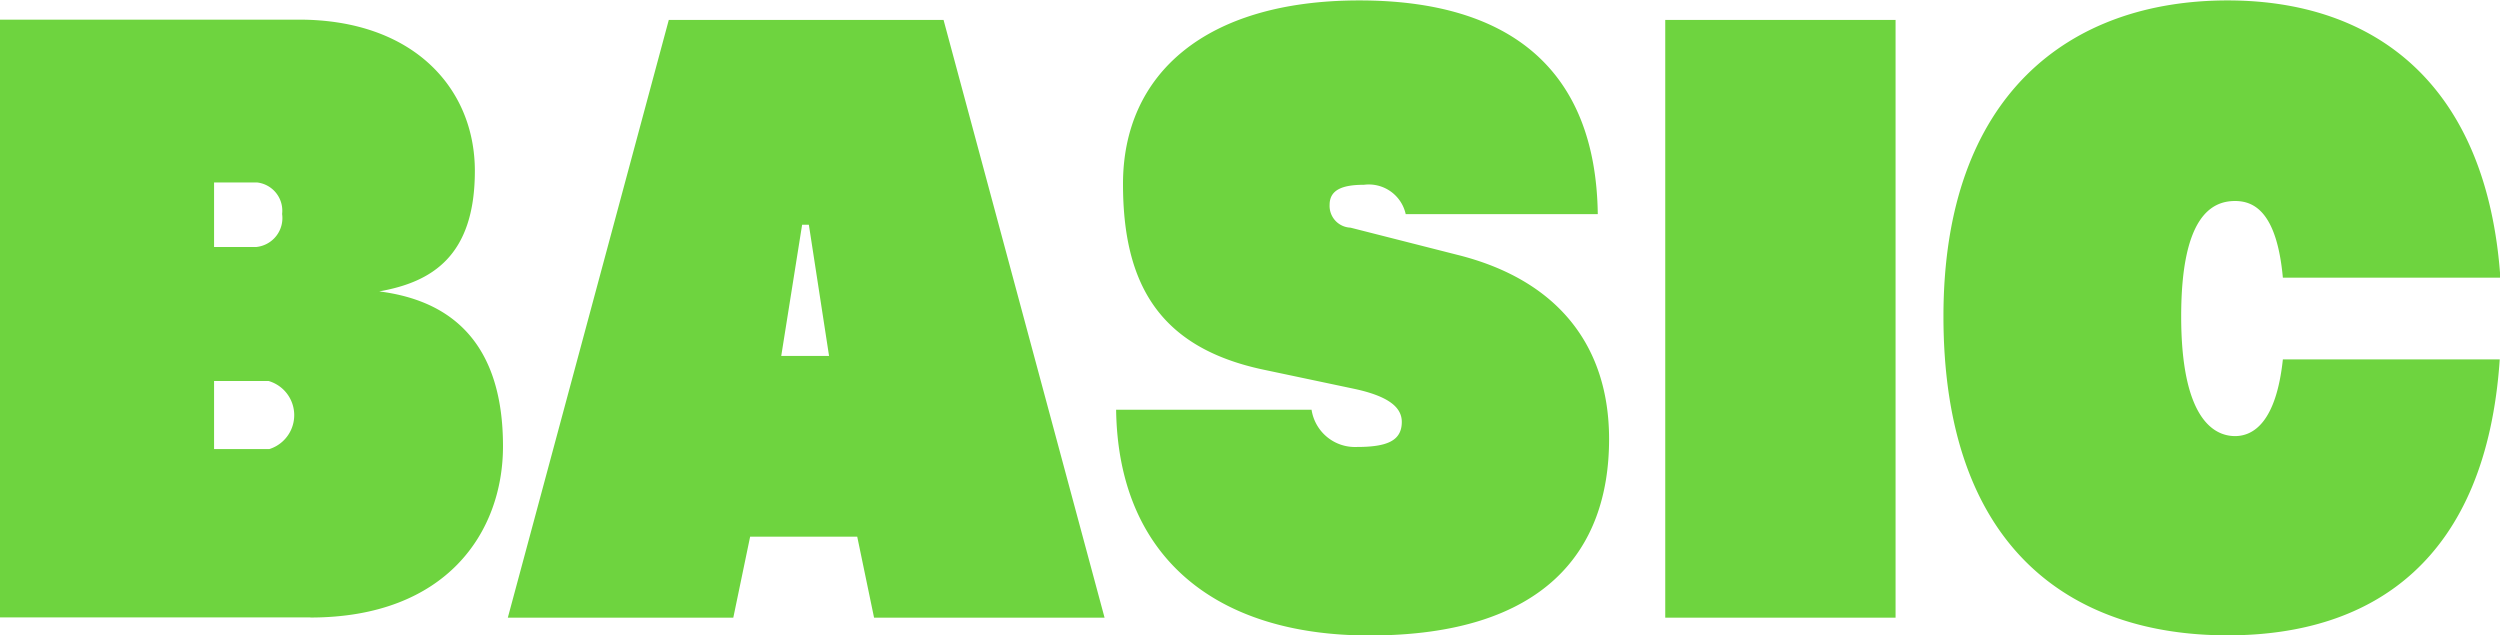 <svg xmlns="http://www.w3.org/2000/svg" width="76.75" height="19.5" viewBox="0 0 76.75 19.5">
  <defs>
    <style>
      .cls-1 {
        fill: #6ed43f;
        fill-rule: evenodd;
      }
    </style>
  </defs>
  <path id="BASIC" class="cls-1" d="M262.717,489.146c4.176,0,5.913-2.619,5.913-5.259,0-3.631-2.088-4.533-3.8-4.753,1.613-.286,2.936-1.078,2.936-3.7,0-2.531-1.882-4.643-5.4-4.643h-9.18v18.351h9.532ZM259.76,477.77v-1.98h1.324a0.873,0.873,0,0,1,.765.968,0.892,0.892,0,0,1-.786,1.012h-1.3Zm0,6.205v-2.09h1.675a1.092,1.092,0,0,1,.021,2.09h-1.7Zm27.337,5.171L282.155,470.8H273.72l-4.942,18.351H275.7l0.517-2.487h3.288l0.517,2.487H287.1Zm-8.457-8.031h-1.468l0.641-4.027h0.207Zm23.6-4.357c-0.062-4.445-2.709-6.557-7.319-6.557-4.735,0-7.257,2.266-7.257,5.633,0,3.058,1.1,5.017,4.3,5.7l2.812,0.594c1.013,0.22,1.447.55,1.447,1.012,0,0.594-.475.77-1.385,0.77a1.347,1.347,0,0,1-1.385-1.144h-6c0.062,4.51,3.039,6.931,7.774,6.931,5.376,0,7.36-2.6,7.36-6.029,0-2.86-1.571-4.885-4.652-5.655l-3.287-.836a0.668,0.668,0,0,1-.641-0.7c0-.462.393-0.616,1.054-0.616a1.16,1.16,0,0,1,1.282.9h5.893Zm9.142,12.388V470.8h-7.071v18.351h7.071Zm18.568-10.43c-0.413-5.941-3.845-8.515-8.373-8.515-4.838,0-8.725,2.882-8.725,9.7,0,7.085,3.887,9.792,8.725,9.792,4.507,0,7.939-2.355,8.353-8.471h-6.658c-0.207,1.936-.91,2.354-1.468,2.354-0.7,0-1.654-.616-1.654-3.675s0.931-3.542,1.654-3.542c0.579,0,1.282.33,1.468,2.354h6.678Z" transform="translate(-253.188 -470.188)"/>
</svg>
